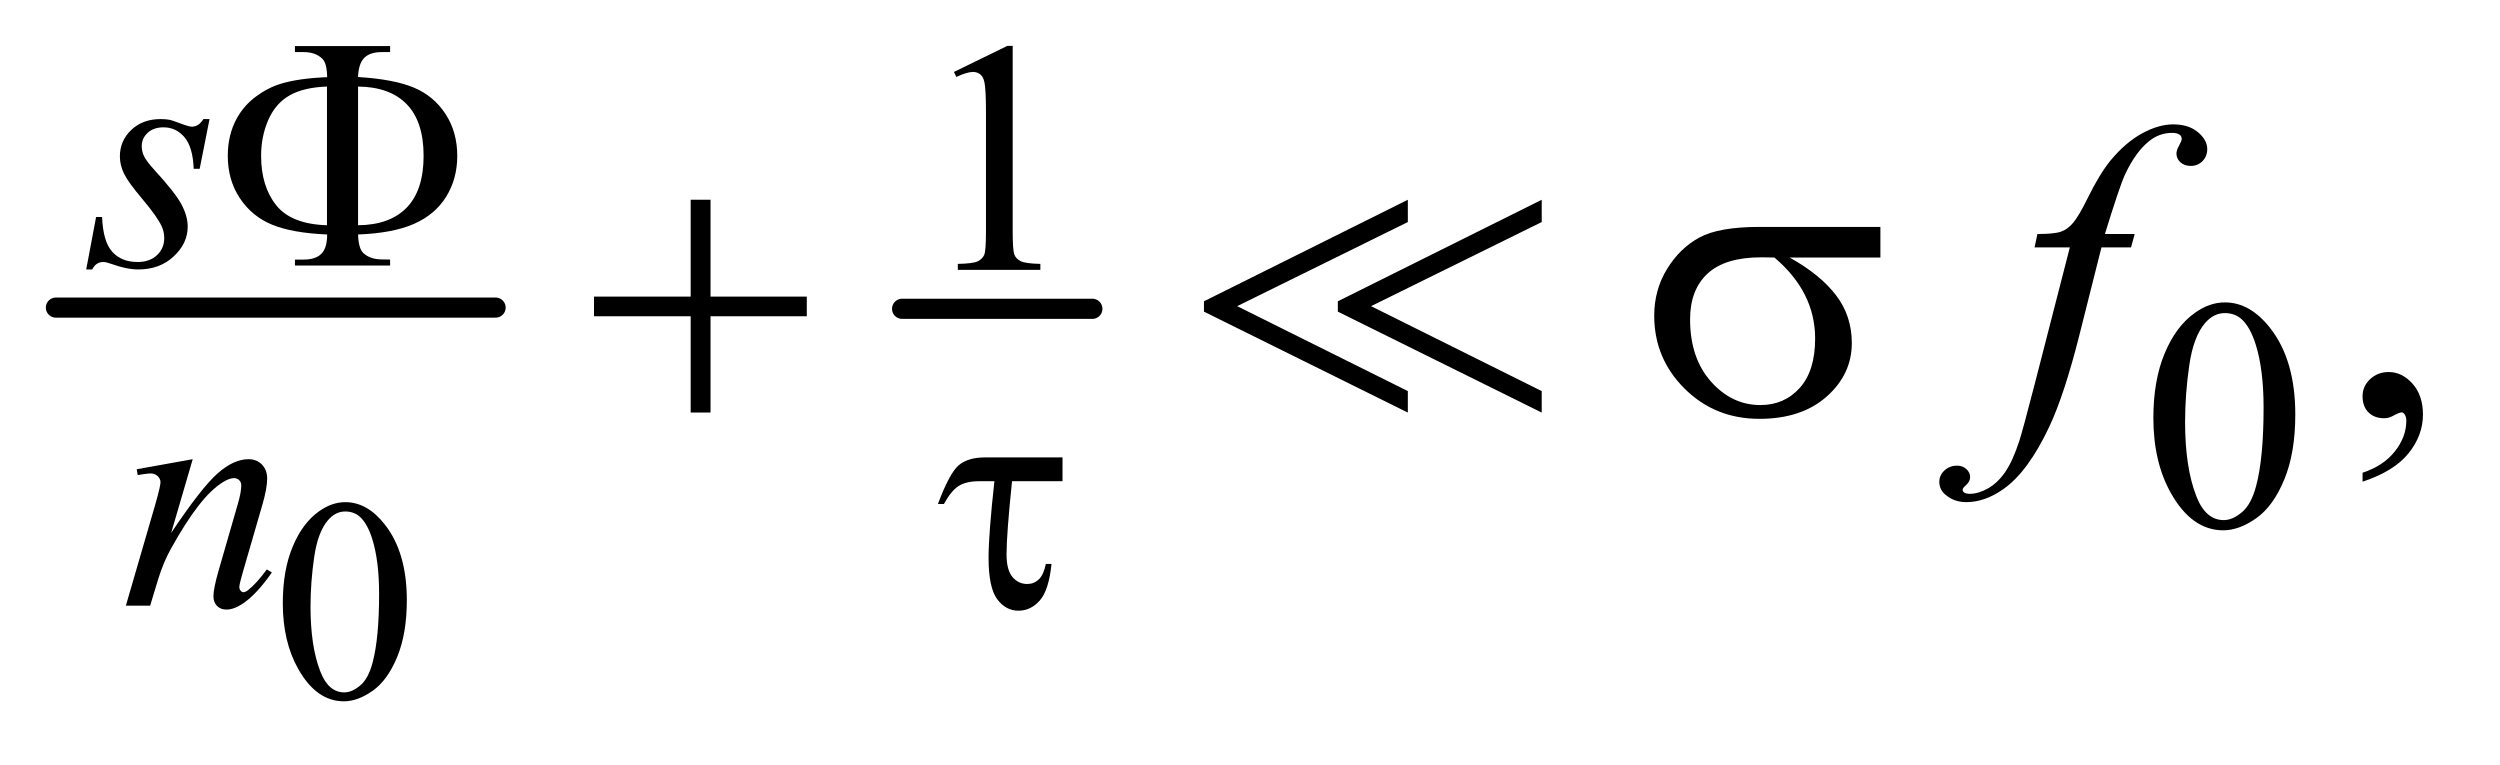 <?xml version="1.0" encoding="UTF-8"?>
<!DOCTYPE svg PUBLIC '-//W3C//DTD SVG 1.0//EN'
          'http://www.w3.org/TR/2001/REC-SVG-20010904/DTD/svg10.dtd'>
<svg stroke-dasharray="none" shape-rendering="auto" xmlns="http://www.w3.org/2000/svg" font-family="'Dialog'" text-rendering="auto" width="85" fill-opacity="1" color-interpolation="auto" color-rendering="auto" preserveAspectRatio="xMidYMid meet" font-size="12px" viewBox="0 0 85 26" fill="black" xmlns:xlink="http://www.w3.org/1999/xlink" stroke="black" image-rendering="auto" stroke-miterlimit="10" stroke-linecap="square" stroke-linejoin="miter" font-style="normal" stroke-width="1" height="26" stroke-dashoffset="0" font-weight="normal" stroke-opacity="1"
><!--Generated by the Batik Graphics2D SVG Generator--><defs id="genericDefs"
  /><g
  ><defs id="defs1"
    ><clipPath clipPathUnits="userSpaceOnUse" id="clipPath1"
      ><path d="M0.778 2.044 L54.236 2.044 L54.236 18.234 L0.778 18.234 L0.778 2.044 Z"
      /></clipPath
      ><clipPath clipPathUnits="userSpaceOnUse" id="clipPath2"
      ><path d="M24.949 65.511 L24.949 584.411 L1738.324 584.411 L1738.324 65.511 Z"
      /></clipPath
    ></defs
    ><g stroke-width="14" transform="scale(1.576,1.576) translate(-0.778,-2.044) matrix(0.031,0,0,0.031,0,0)" stroke-linejoin="round" stroke-linecap="round"
    ><line y2="280" fill="none" x1="64" clip-path="url(#clipPath2)" x2="370" y1="280"
    /></g
    ><g stroke-width="14" transform="matrix(0.049,0,0,0.049,-1.227,-3.221)" stroke-linejoin="round" stroke-linecap="round"
    ><line y2="280" fill="none" x1="651" clip-path="url(#clipPath2)" x2="783" y1="280"
    /></g
    ><g transform="matrix(0.049,0,0,0.049,-1.227,-3.221)"
    ><path d="M221.266 484.25 Q221.266 461.469 228.133 445.031 Q235 428.594 246.391 420.547 Q255.219 414.172 264.641 414.172 Q279.953 414.172 292.125 429.766 Q307.328 449.109 307.328 482.188 Q307.328 505.344 300.656 521.539 Q293.984 537.734 283.633 545.047 Q273.281 552.359 263.656 552.359 Q244.625 552.359 231.953 529.875 Q221.266 510.938 221.266 484.25 ZM240.5 486.703 Q240.5 514.172 247.266 531.547 Q252.859 546.172 263.953 546.172 Q269.25 546.172 274.945 541.414 Q280.641 536.656 283.578 525.469 Q288.094 508.578 288.094 477.859 Q288.094 455.094 283.391 439.875 Q279.859 428.594 274.266 423.891 Q270.234 420.641 264.547 420.641 Q257.875 420.641 252.672 426.625 Q245.609 434.781 243.055 452.25 Q240.5 469.719 240.5 486.703 Z" stroke="none" clip-path="url(#clipPath2)"
    /></g
    ><g transform="matrix(0.049,0,0,0.049,-1.227,-3.221)"
    ><path d="M686.953 115.656 L724.016 97.562 L727.719 97.562 L727.719 226.156 Q727.719 238.969 728.789 242.109 Q729.859 245.25 733.227 246.938 Q736.594 248.625 746.922 248.844 L746.922 253 L689.656 253 L689.656 248.844 Q700.438 248.625 703.578 246.992 Q706.719 245.359 707.953 242.609 Q709.188 239.859 709.188 226.156 L709.188 143.953 Q709.188 127.328 708.062 122.609 Q707.281 119.016 705.203 117.336 Q703.125 115.656 700.203 115.656 Q696.047 115.656 688.641 119.125 L686.953 115.656 Z" stroke="none" clip-path="url(#clipPath2)"
    /></g
    ><g transform="matrix(0.049,0,0,0.049,-1.227,-3.221)"
    ><path d="M1519.21 355.75 C1519.21 338.385 1521.83 323.432 1527.069 310.891 C1532.309 298.349 1539.273 289.01 1547.96 282.875 C1554.7 278 1561.663 275.562 1568.851 275.562 C1580.528 275.562 1591.007 281.516 1600.288 293.422 C1611.892 308.172 1617.694 328.161 1617.694 353.391 C1617.694 371.068 1615.15 386.083 1610.062 398.438 C1604.973 410.792 1598.478 419.758 1590.577 425.336 C1582.676 430.914 1575.059 433.703 1567.726 433.703 C1553.205 433.703 1541.111 425.13 1531.444 407.984 C1523.288 393.526 1519.21 376.115 1519.21 355.75 ZM1541.226 358.562 C1541.226 379.531 1543.809 396.641 1548.976 409.891 C1553.236 421.047 1559.595 426.625 1568.054 426.625 C1572.106 426.625 1576.301 424.807 1580.64 421.172 C1584.978 417.536 1588.273 411.453 1590.523 402.922 C1593.971 390.047 1595.695 371.891 1595.695 348.453 C1595.695 331.089 1593.898 316.604 1590.304 305 C1587.606 296.385 1584.121 290.281 1579.851 286.688 C1576.778 284.219 1573.075 282.984 1568.741 282.984 C1563.648 282.984 1559.116 285.266 1555.148 289.828 C1549.752 296.047 1546.082 305.82 1544.14 319.148 C1542.197 332.476 1541.226 345.615 1541.226 358.562 Z" stroke="none" clip-path="url(#clipPath2)"
    /></g
    ><g transform="matrix(0.049,0,0,0.049,-1.227,-3.221)"
    ><path d="M1664.366 399.953 L1664.366 393.766 C1674.023 390.578 1681.499 385.633 1686.796 378.93 C1692.093 372.227 1694.741 365.125 1694.741 357.625 C1694.741 355.844 1694.319 354.344 1693.476 353.125 C1692.819 352.281 1692.163 351.859 1691.507 351.859 C1690.476 351.859 1688.226 352.797 1684.757 354.672 C1683.069 355.516 1681.288 355.938 1679.413 355.938 C1674.819 355.938 1671.163 354.578 1668.444 351.859 C1665.726 349.141 1664.366 345.391 1664.366 340.609 C1664.366 336.016 1666.124 332.078 1669.639 328.797 C1673.155 325.516 1677.444 323.875 1682.507 323.875 C1688.694 323.875 1694.202 326.57 1699.03 331.961 C1703.858 337.352 1706.272 344.5 1706.272 353.406 C1706.272 363.062 1702.921 372.039 1696.218 380.336 C1689.514 388.633 1678.897 395.172 1664.366 399.953 Z" stroke="none" clip-path="url(#clipPath2)"
    /></g
    ><g transform="matrix(0.049,0,0,0.049,-1.227,-3.221)"
    ><path d="M170.438 148.359 L163.594 182.844 L159.438 182.844 Q158.875 167.797 153.039 160.945 Q147.203 154.094 138.547 154.094 Q131.578 154.094 127.484 157.914 Q123.391 161.734 123.391 167.125 Q123.391 170.828 125.016 174.195 Q126.641 177.562 132.141 183.625 Q146.75 199.578 151.016 207.664 Q155.281 215.75 155.281 222.938 Q155.281 234.609 145.57 243.656 Q135.859 252.703 121.031 252.703 Q112.938 252.703 102.391 248.875 Q98.688 247.531 96.656 247.531 Q91.609 247.531 89.016 252.703 L84.859 252.703 L91.719 216.312 L95.875 216.312 Q96.547 233.375 102.945 240.453 Q109.344 247.531 120.469 247.531 Q129 247.531 134 242.758 Q139 237.984 139 231.016 Q139 226.531 137.203 222.703 Q134.062 215.969 124.008 204.062 Q113.953 192.156 111.086 186.211 Q108.219 180.266 108.219 174.312 Q108.219 163.406 116.141 155.883 Q124.062 148.359 136.531 148.359 Q140.125 148.359 143.047 148.922 Q144.609 149.266 150.398 151.453 Q156.188 153.641 158.094 153.641 Q162.922 153.641 166.172 148.359 L170.438 148.359 Z" stroke="none" clip-path="url(#clipPath2)"
    /></g
    ><g transform="matrix(0.049,0,0,0.049,-1.227,-3.221)"
    ><path d="M158.766 384.359 L143.828 435.469 Q164.828 404.125 176 394.242 Q187.172 384.359 197.5 384.359 Q203.125 384.359 206.773 388.07 Q210.422 391.781 210.422 397.734 Q210.422 404.469 207.172 415.703 L193.469 462.984 Q191.109 471.172 191.109 472.969 Q191.109 474.547 192.008 475.609 Q192.906 476.672 193.906 476.672 Q195.266 476.672 197.172 475.219 Q203.125 470.5 210.203 460.844 L213.672 462.984 Q203.234 477.906 193.906 484.312 Q187.406 488.703 182.234 488.703 Q178.078 488.703 175.609 486.172 Q173.141 483.641 173.141 479.375 Q173.141 473.984 176.953 460.844 L189.984 415.703 Q192.453 407.281 192.453 402.562 Q192.453 400.312 190.992 398.906 Q189.531 397.5 187.406 397.5 Q184.25 397.5 179.875 400.203 Q171.562 405.25 162.578 416.875 Q153.594 428.5 143.594 446.578 Q138.328 456.125 134.844 467.469 L129.219 486 L112.375 486 L132.812 415.703 Q136.406 403 136.406 400.422 Q136.406 397.953 134.445 396.102 Q132.484 394.25 129.562 394.25 Q128.219 394.25 124.844 394.703 L120.578 395.375 L119.906 391.328 L158.766 384.359 Z" stroke="none" clip-path="url(#clipPath2)"
    /></g
    ><g transform="matrix(0.049,0,0,0.049,-1.227,-3.221)"
    ><path d="M1506.257 228.109 L1503.726 237.391 L1483.194 237.391 L1467.726 298.844 C1460.882 325.938 1453.991 346.891 1447.054 361.703 C1437.21 382.609 1426.616 397.047 1415.273 405.016 C1406.648 411.109 1398.023 414.156 1389.398 414.156 C1383.773 414.156 1378.991 412.469 1375.054 409.094 C1372.148 406.75 1370.695 403.703 1370.695 399.953 C1370.695 396.953 1371.89 394.352 1374.28 392.148 C1376.671 389.945 1379.601 388.844 1383.07 388.844 C1385.601 388.844 1387.734 389.641 1389.468 391.234 C1391.202 392.828 1392.07 394.656 1392.07 396.719 C1392.07 398.781 1391.085 400.703 1389.116 402.484 C1387.616 403.797 1386.866 404.781 1386.866 405.438 C1386.866 406.281 1387.195 406.938 1387.851 407.406 C1388.694 408.062 1390.007 408.391 1391.788 408.391 C1395.819 408.391 1400.062 407.125 1404.515 404.594 C1408.968 402.062 1412.929 398.289 1416.398 393.273 C1419.866 388.258 1423.148 381.016 1426.241 371.547 C1427.554 367.609 1431.069 354.625 1436.788 332.594 L1461.257 237.391 L1436.788 237.391 L1438.757 228.109 C1446.538 228.109 1451.976 227.57 1455.069 226.492 C1458.163 225.414 1460.999 223.352 1463.577 220.305 C1466.155 217.258 1469.507 211.562 1473.632 203.219 C1479.163 191.969 1484.46 183.25 1489.522 177.062 C1496.46 168.719 1503.749 162.461 1511.389 158.289 C1519.03 154.117 1526.226 152.031 1532.976 152.031 C1540.101 152.031 1545.819 153.836 1550.132 157.445 C1554.444 161.055 1556.601 164.969 1556.601 169.188 C1556.601 172.469 1555.522 175.234 1553.366 177.484 C1551.21 179.734 1548.444 180.859 1545.069 180.859 C1542.163 180.859 1539.796 180.016 1537.968 178.328 C1536.14 176.641 1535.226 174.625 1535.226 172.281 C1535.226 170.781 1535.835 168.93 1537.054 166.727 C1538.273 164.524 1538.882 163.047 1538.882 162.297 C1538.882 160.984 1538.46 160 1537.616 159.344 C1536.398 158.406 1534.616 157.938 1532.273 157.938 C1526.366 157.938 1521.07 159.812 1516.382 163.562 C1510.101 168.531 1504.476 176.312 1499.507 186.906 C1496.976 192.438 1492.335 206.172 1485.585 228.109 Z" stroke="none" clip-path="url(#clipPath2)"
    /></g
    ><g transform="matrix(0.049,0,0,0.049,-1.227,-3.221)"
    ><path d="M273.484 228.438 Q273.828 238.203 277.078 241.234 Q281.797 245.734 290 245.734 L295.734 245.844 L295.734 250 L229.688 250 L229.688 245.844 L235.75 245.844 Q244.062 245.844 248.055 241.805 Q252.047 237.766 252.047 228.438 Q228.016 227.422 213.977 221.695 Q199.938 215.969 191.516 203.336 Q183.094 190.703 183.094 173.859 Q183.094 159.25 189.375 147.797 Q194.312 138.938 202.516 132.812 Q210.719 126.688 219.812 123.875 Q232.281 120.062 252.047 119.281 Q251.922 109.625 248.672 106.469 Q243.953 101.875 235.75 101.875 L229.688 101.875 L229.688 97.719 L295.734 97.719 L295.734 101.875 L290 101.875 Q281.797 101.875 277.812 105.859 Q273.828 109.844 273.484 119.172 Q298.531 120.734 312.344 126.578 Q326.156 132.422 334.242 144.938 Q342.328 157.453 342.328 173.859 Q342.328 189.797 334.641 202.211 Q326.953 214.625 312.297 221.078 Q297.641 227.531 273.484 228.438 ZM273.484 222.031 Q295.609 221.812 307.289 209.742 Q318.969 197.672 318.969 173.859 Q318.969 150.156 307.289 138.086 Q295.609 126.016 273.484 125.797 L273.484 222.031 ZM251.922 222.031 L251.922 125.797 Q235.875 126.359 226.102 131.859 Q216.328 137.359 211.273 148.812 Q206.219 160.266 206.219 173.859 Q206.219 194.969 216.664 208.109 Q227.109 221.25 251.922 222.031 Z" stroke="none" clip-path="url(#clipPath2)"
    /></g
    ><g transform="matrix(0.049,0,0,0.049,-1.227,-3.221)"
    ><path d="M762.297 383.125 L762.297 399.641 L727.266 399.641 Q723.453 436.578 723.453 450.281 Q723.453 461.188 727.547 466.07 Q731.641 470.953 737.828 470.953 Q742.422 470.953 745.797 467.805 Q749.172 464.656 750.734 457.031 L754.672 457.031 Q752.766 475.438 746.477 482.461 Q740.188 489.484 731.75 489.484 Q722.891 489.484 716.938 481.453 Q710.984 473.422 710.984 452.75 Q710.984 436.469 715.031 399.641 L704.469 399.641 Q695.375 399.641 690.203 402.953 Q685.031 406.266 679.984 415.469 L675.828 415.469 Q683.922 393.906 690.32 388.516 Q696.719 383.125 708.516 383.125 L762.297 383.125 Z" stroke="none" clip-path="url(#clipPath2)"
    /></g
    ><g transform="matrix(0.049,0,0,0.049,-1.227,-3.221)"
    ><path d="M504.281 204.344 L518.062 204.344 L518.062 271.562 L584.859 271.562 L584.859 285.203 L518.062 285.203 L518.062 352 L504.281 352 L504.281 285.203 L437.203 285.203 L437.203 271.562 L504.281 271.562 ZM1001.906 204.344 L1001.906 219.812 L883.5 278.172 L1001.906 337.094 L1001.906 352 L860.438 281.969 L860.438 274.797 ZM1094.804 204.344 L1094.804 219.812 L976.398 278.172 L1094.804 337.094 L1094.804 352 L953.335 281.969 L953.335 274.797 ZM1329.804 244.422 L1266.804 244.422 C1280.96 252.297 1291.694 261.016 1299.007 270.578 C1306.319 280.141 1309.976 291.203 1309.976 303.766 C1309.976 318.203 1304.163 330.578 1292.538 340.891 C1280.913 351.203 1265.351 356.359 1245.851 356.359 C1225.319 356.359 1208.023 349.375 1193.96 335.406 C1179.898 321.438 1172.866 304.562 1172.866 284.781 C1172.866 272.875 1175.819 262.094 1181.726 252.438 C1187.632 242.781 1195.108 235.492 1204.155 230.57 C1213.202 225.648 1227.054 223.188 1245.71 223.188 L1329.804 223.188 ZM1256.257 244.422 C1252.319 244.328 1249.319 244.281 1247.257 244.281 C1230.476 244.281 1218.03 248.031 1209.921 255.531 C1201.812 263.031 1197.757 273.625 1197.757 287.312 C1197.757 305.219 1202.585 319.609 1212.241 330.484 C1221.898 341.359 1233.335 346.797 1246.554 346.797 C1257.616 346.797 1266.71 342.836 1273.835 334.914 C1280.96 326.992 1284.523 315.578 1284.523 300.672 C1284.523 279.109 1275.101 260.359 1256.257 244.422 Z" stroke="none" clip-path="url(#clipPath2)"
    /></g
  ></g
></svg
>
